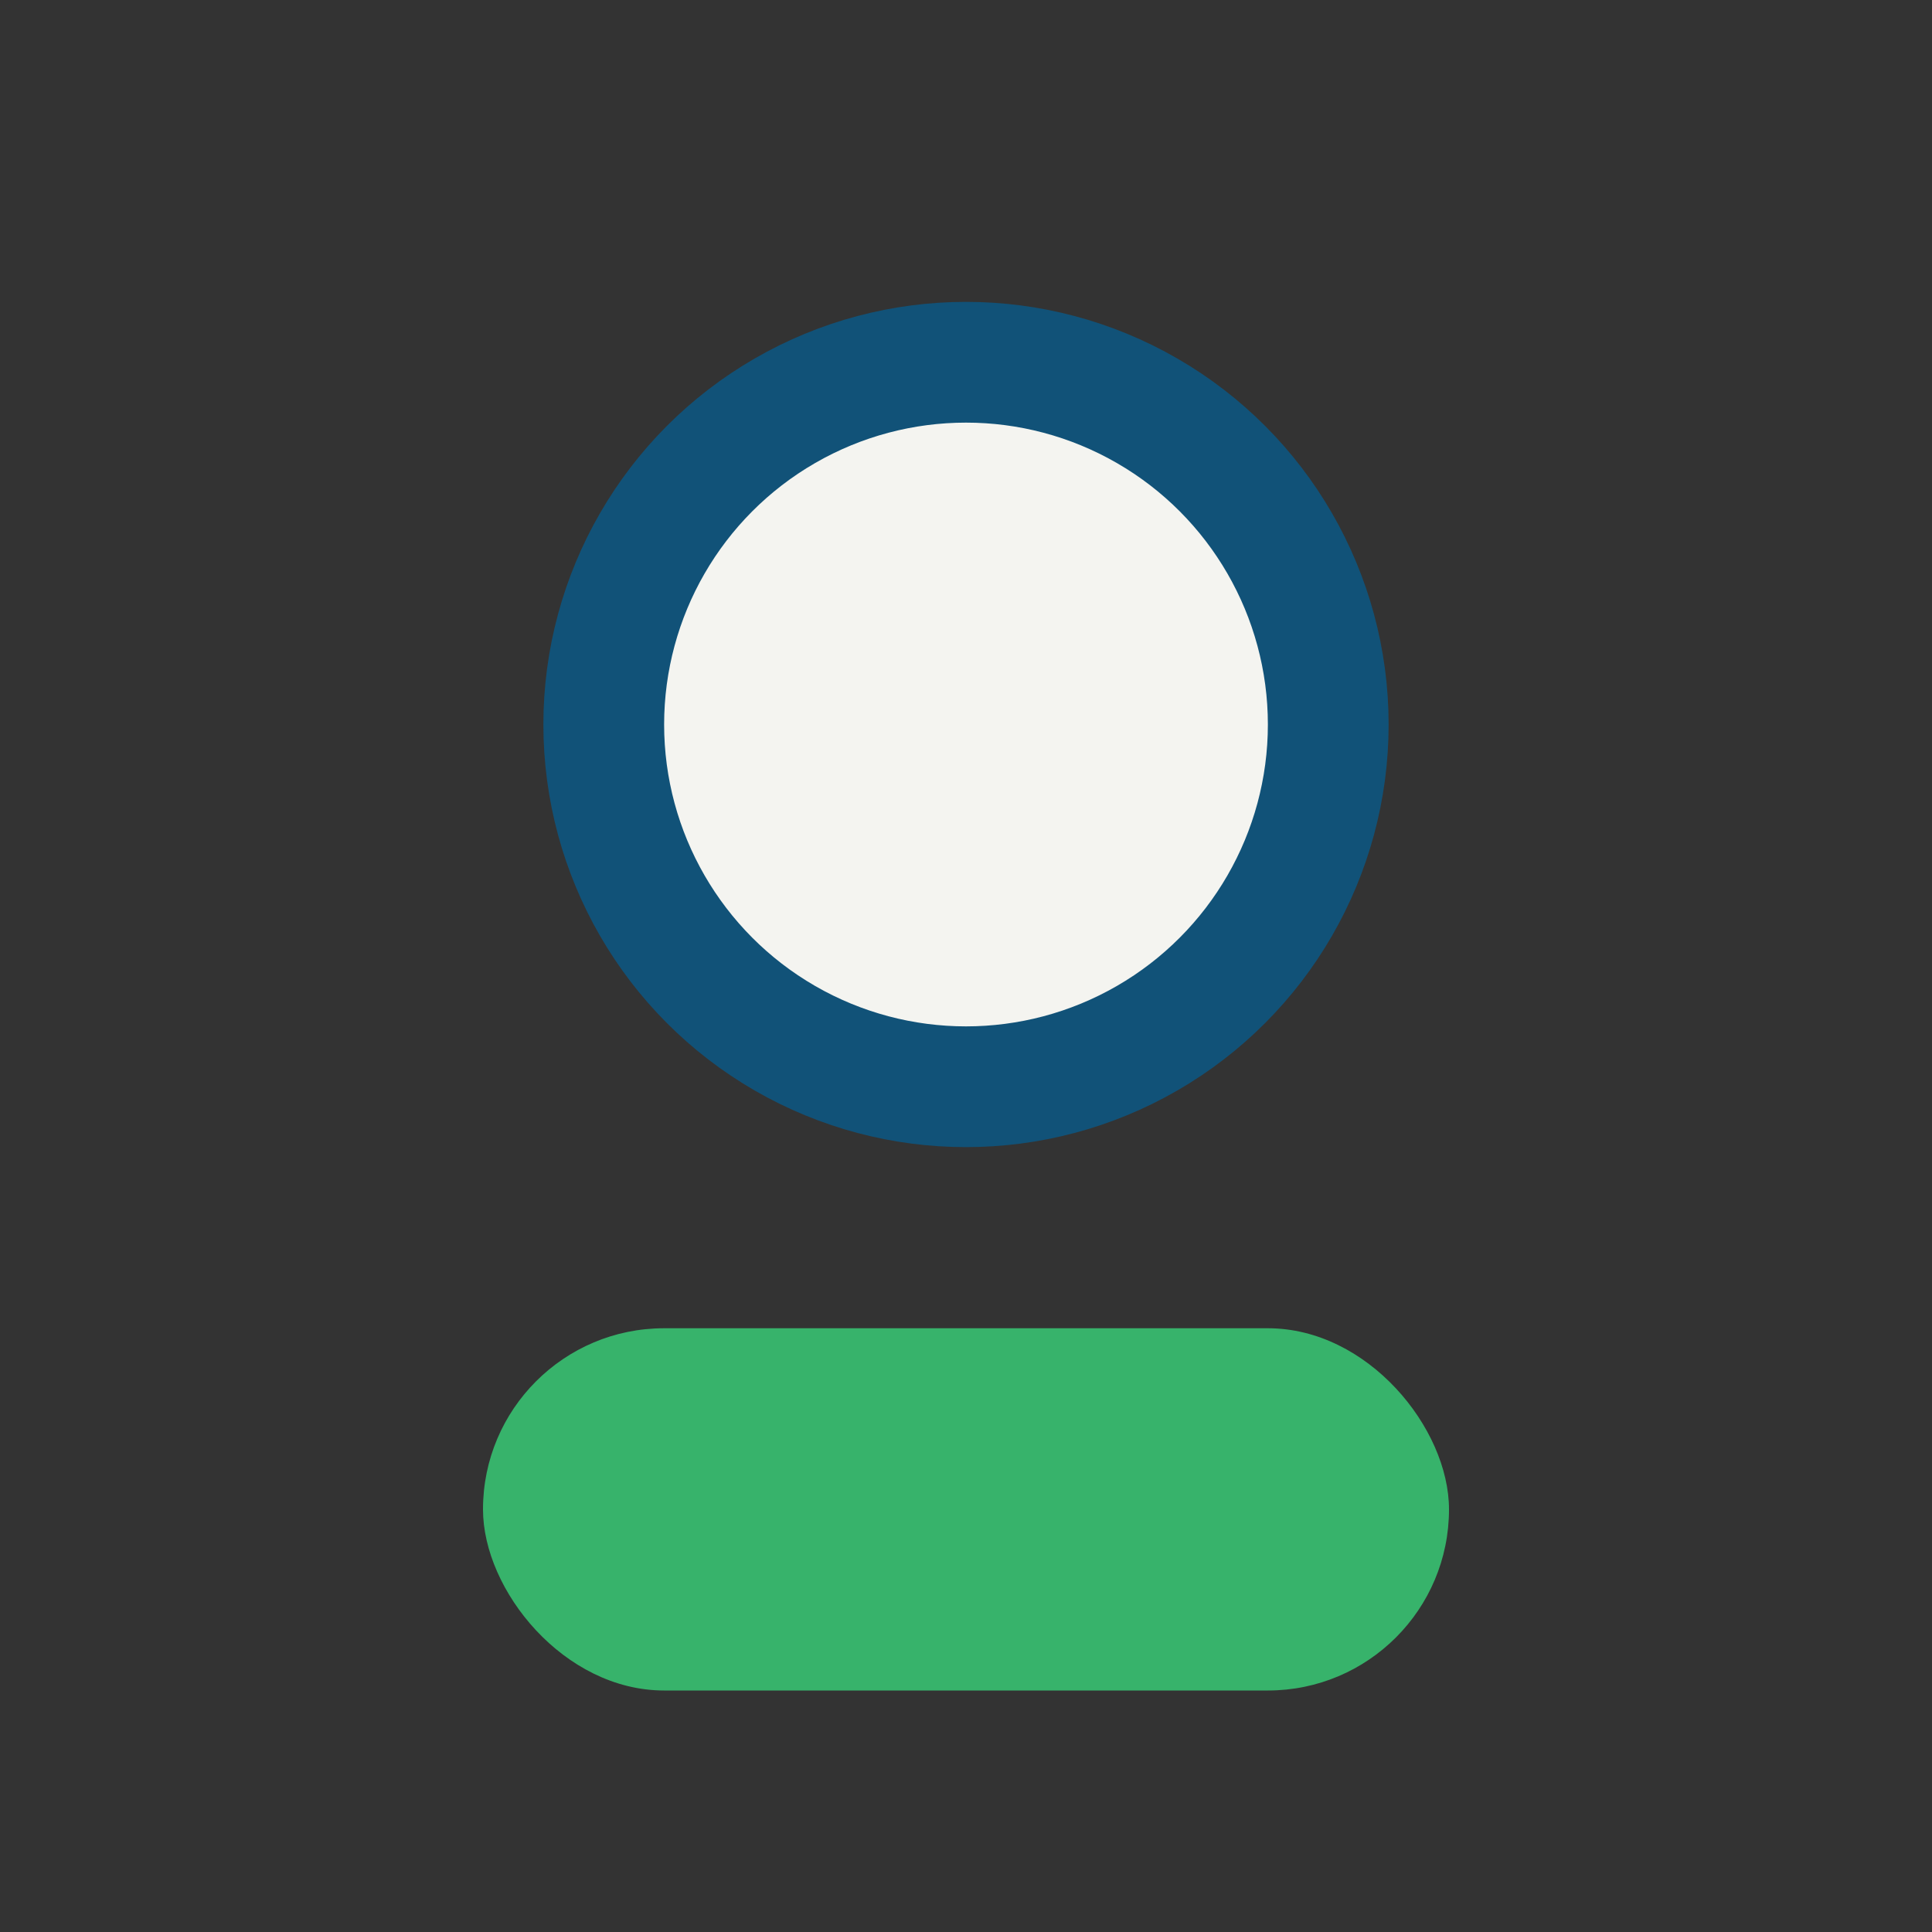 <?xml version="1.0" encoding="UTF-8"?>
<svg xmlns="http://www.w3.org/2000/svg" width="32" height="32" viewBox="0 0 32 32"><rect x="0" y="0" width="32" height="32" fill="#333333" stroke="none"/><circle cx="16" cy="12" r="6" fill="#F4F4F0" stroke="#115278" stroke-width="2"/><rect x="8" y="22" width="16" height="6" rx="3" fill="#37B36B"/></svg>